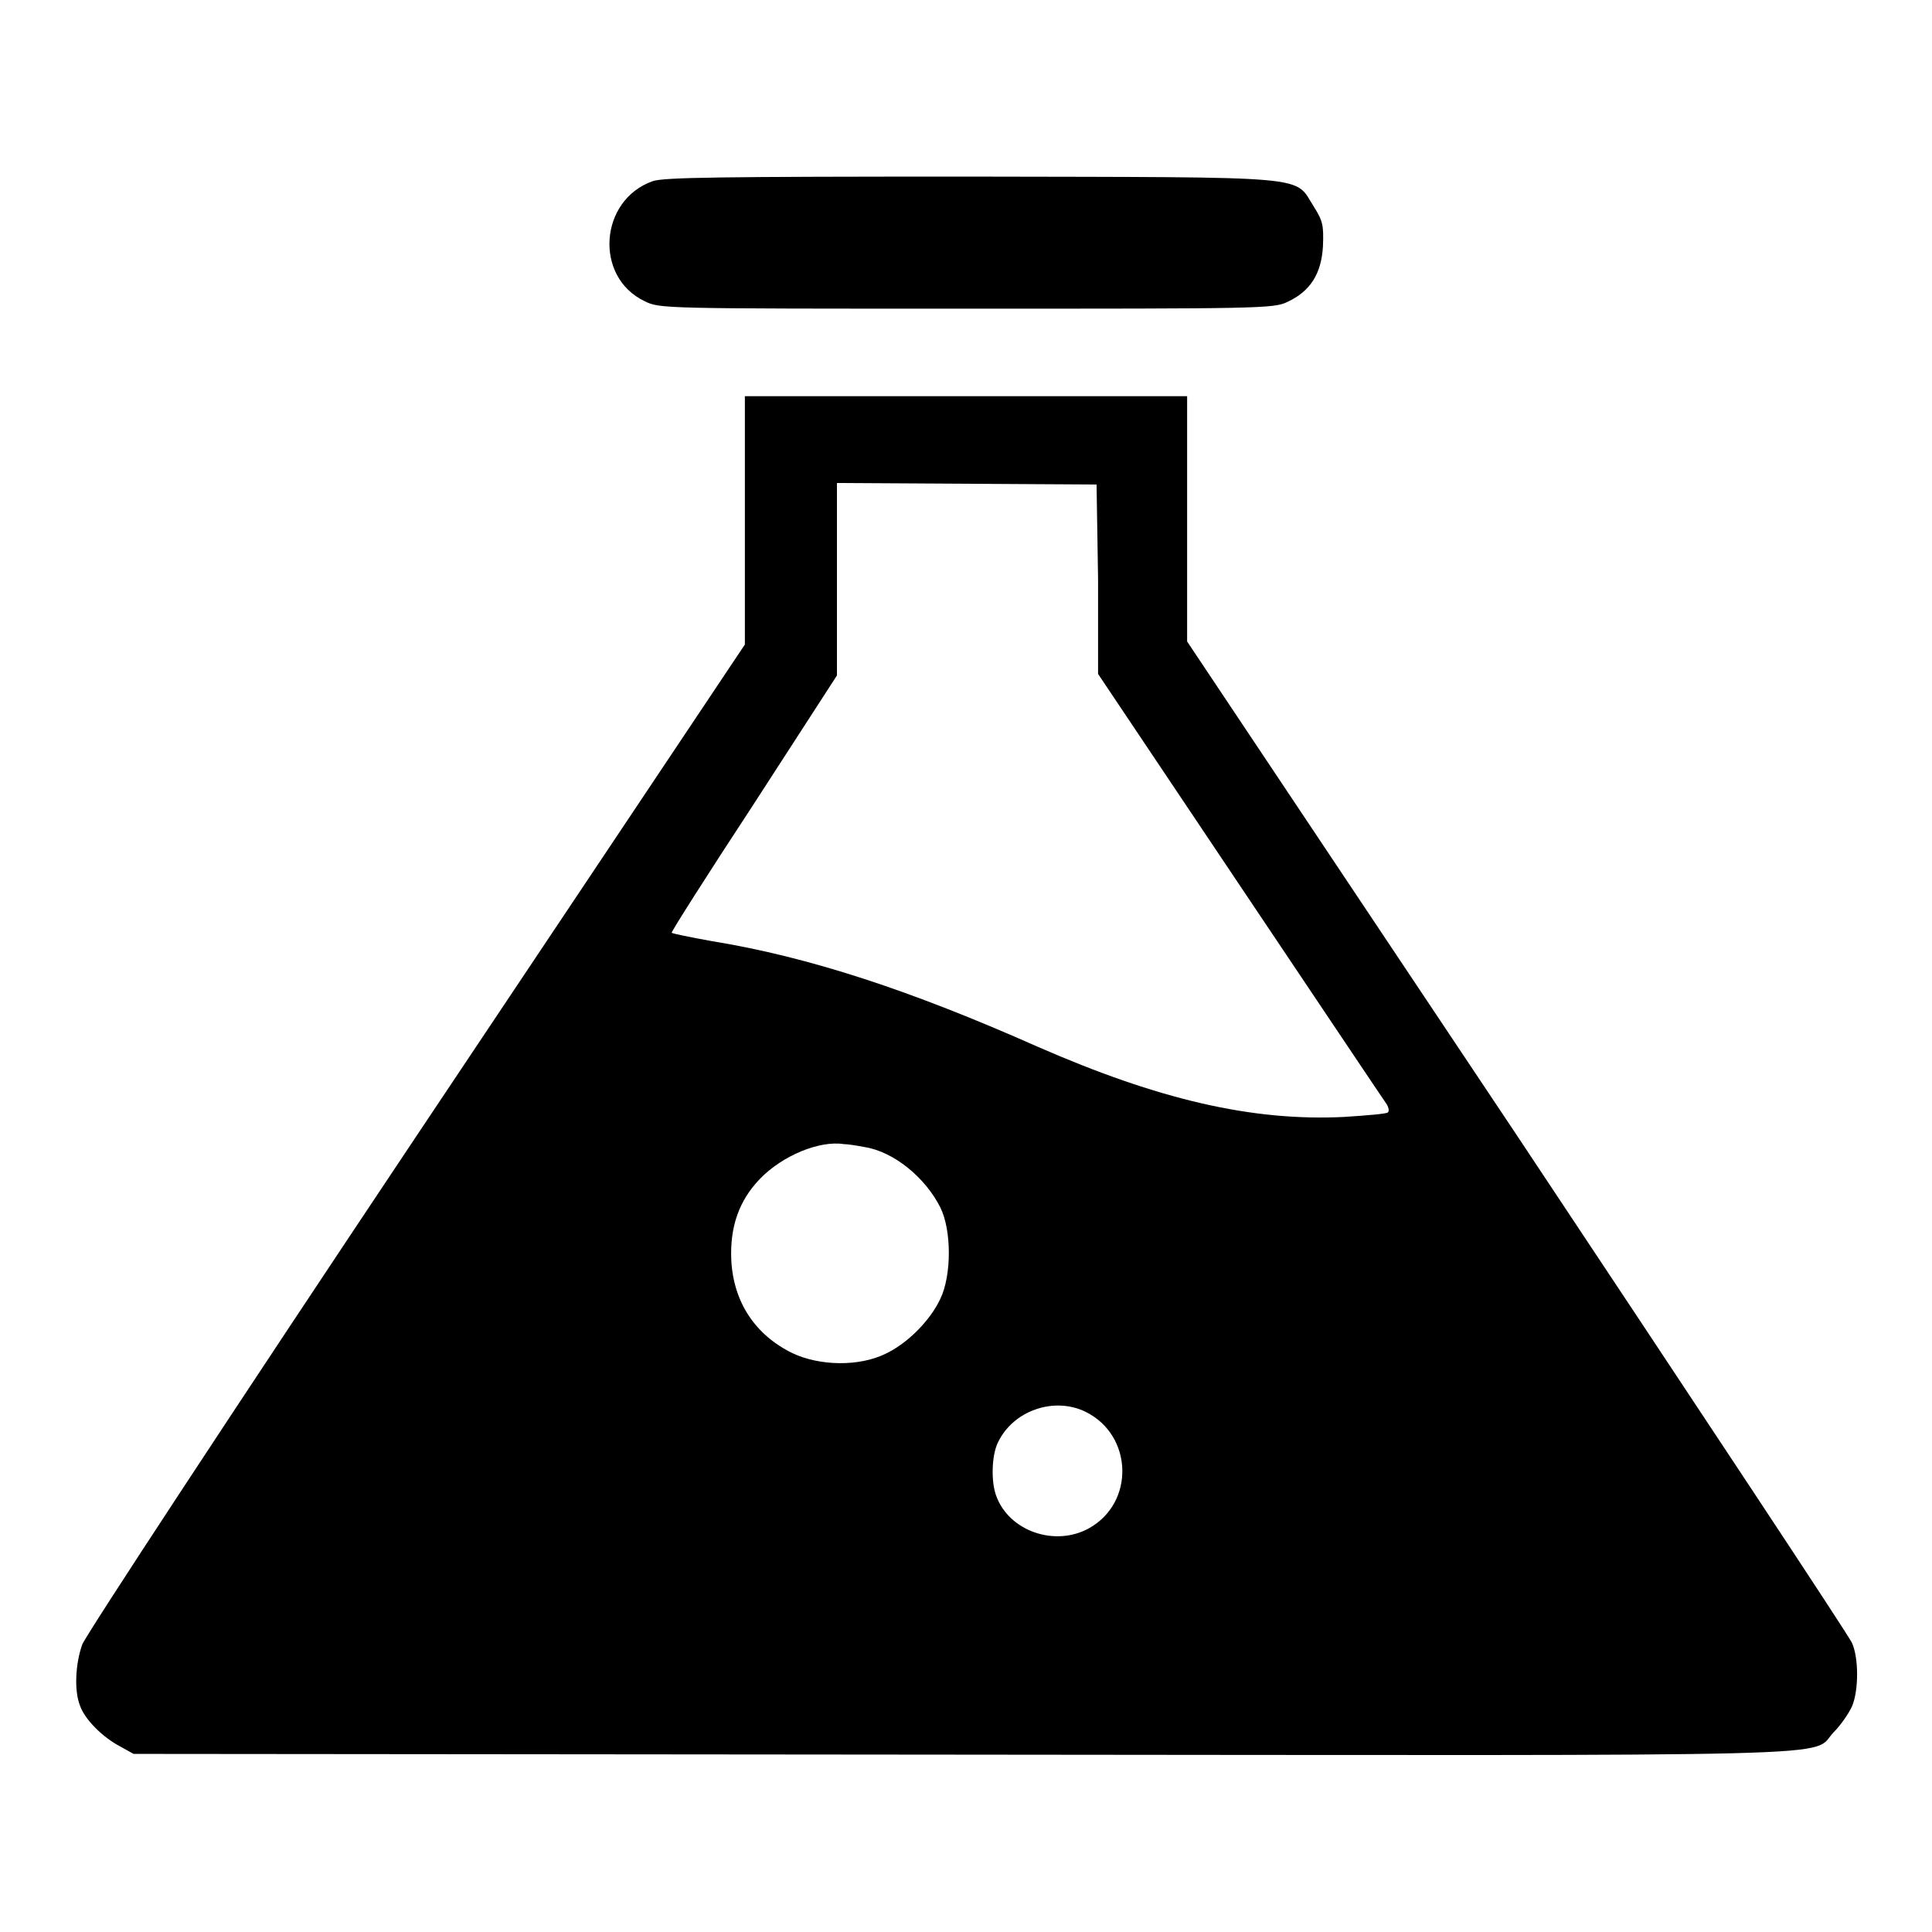<?xml version="1.0" encoding="utf-8"?>
<!-- Svg Vector Icons : http://www.onlinewebfonts.com/icon -->
<!DOCTYPE svg PUBLIC "-//W3C//DTD SVG 1.1//EN" "http://www.w3.org/Graphics/SVG/1.1/DTD/svg11.dtd">
<svg version="1.1" xmlns="http://www.w3.org/2000/svg" xmlns:xlink="http://www.w3.org/1999/xlink" x="0px" y="0px" viewBox="0 0 256 256" enable-background="new 0 0 256 256" xml:space="preserve">
<g><g><g><path fill="#000000" d="M86.5,24c-7.1,2.5-7.8,12.7-1.1,15.9c2,1,2.2,1,42.7,1c38.7,0,40.7,0,42.5-0.9c3-1.4,4.5-3.7,4.7-7.4c0.1-2.7,0-3.3-1.2-5.2c-2.7-4.2,0.6-3.9-45.4-4C95.2,23.4,88,23.5,86.5,24z"/><path fill="#000000" d="M98.7,68.9v16.5l-43.5,65.1c-23.9,35.8-43.8,66.1-44.3,67.4c-0.9,2.5-1.1,6.1-0.3,8.1c0.6,1.8,3,4.2,5.3,5.4l1.8,1l109.7,0.1c121.9,0.1,112.3,0.4,115.6-3c0.9-0.9,2-2.5,2.4-3.4c0.9-2.1,0.9-6.4,0-8.4c-0.3-0.8-20.3-31-44.3-67.1L157.3,85V68.8V52.5H128H98.7V68.9z M145.5,76.7l0,12.6l18.9,28.2c10.4,15.5,19.1,28.5,19.4,28.9c0.2,0.4,0.3,0.8,0.1,1c-0.2,0.2-2.8,0.4-5.8,0.6c-12.2,0.6-24.6-2.3-40.6-9.3c-16.9-7.5-30.3-11.9-43.2-14c-2.8-0.5-5.2-1-5.3-1.1c-0.1-0.1,4.8-7.8,10.9-17.1l11-17V76.7V64l17.2,0.1l17.2,0.1L145.5,76.7L145.5,76.7z M114.6,152c3.8,0.6,8,4,10,8c1.5,3,1.5,9,0,12.1c-1.3,2.8-4.3,5.9-7.3,7.3c-3.5,1.7-8.7,1.6-12.3-0.1c-4.9-2.4-7.8-6.7-8.1-12.3c-0.2-4.4,1-7.9,3.8-10.8c3-3.1,7.9-5.1,11.1-4.6C112.3,151.6,113.6,151.8,114.6,152z M143.9,187.1c6.2,3.1,6.5,12,0.4,15.4c-4.5,2.5-10.6,0.4-12.3-4.3c-0.7-1.9-0.6-5.3,0.2-7C134.2,186.9,139.7,185,143.9,187.1z"/></g></g></g>
</svg>